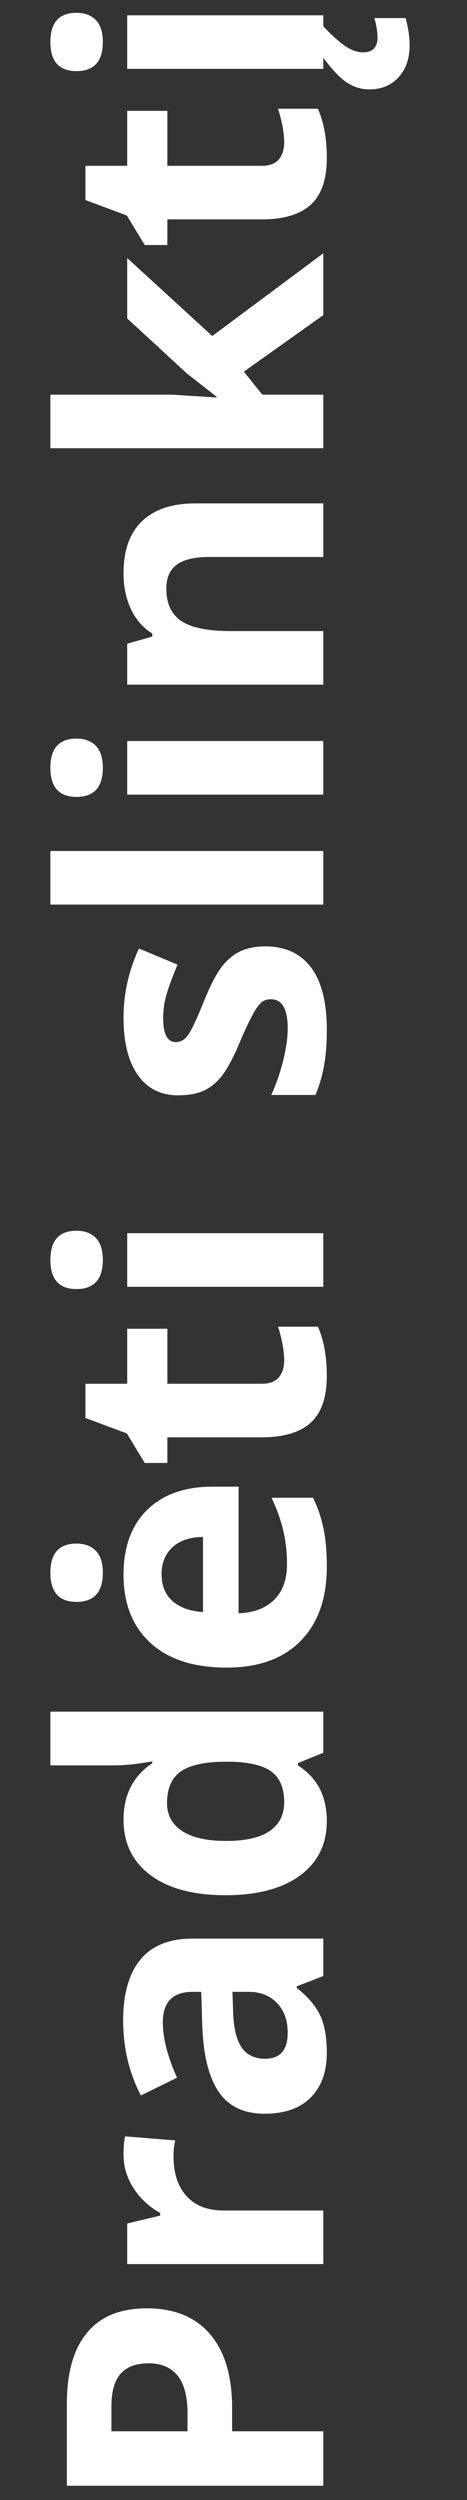 <svg width="26" height="139" viewBox="0 0 26 139" fill="none" xmlns="http://www.w3.org/2000/svg">
<rect x="0" y="0" width="26" height="139" fill="#333333" stroke="none"/>
<path d="M10.441 135.176L10.441 134.18C10.441 133.249 10.259 132.552 9.895 132.09C9.523 131.628 8.986 131.396 8.283 131.396C7.574 131.396 7.049 131.592 6.711 131.982C6.372 132.367 6.203 132.972 6.203 133.799L6.203 135.176L10.441 135.176ZM8.176 128.34C9.712 128.34 10.887 128.822 11.701 129.785C12.515 130.742 12.922 132.106 12.922 133.877L12.922 135.176L18 135.176L18 138.203L3.723 138.203L3.723 133.643C3.723 131.911 4.097 130.596 4.846 129.697C5.588 128.792 6.698 128.34 8.176 128.34Z" fill="white"/>
<path d="M6.877 119.785C6.877 119.382 6.906 119.046 6.965 118.779L9.758 119.004C9.693 119.245 9.66 119.538 9.66 119.883C9.66 120.833 9.904 121.576 10.393 122.109C10.881 122.637 11.565 122.9 12.443 122.9L18 122.9L18 125.879L7.082 125.879L7.082 123.623L8.918 123.184L8.918 123.037C8.306 122.699 7.814 122.243 7.443 121.67C7.066 121.09 6.877 120.462 6.877 119.785Z" fill="white"/>
<path d="M18 109.863L16.516 110.439L16.516 110.518C17.147 111.019 17.587 111.536 17.834 112.07C18.075 112.598 18.195 113.288 18.195 114.141C18.195 115.189 17.896 116.016 17.297 116.621C16.698 117.22 15.845 117.52 14.738 117.52C13.579 117.52 12.727 117.116 12.18 116.309C11.626 115.495 11.32 114.271 11.262 112.637L11.203 110.742L10.725 110.742C9.618 110.742 9.064 111.309 9.064 112.441C9.064 113.314 9.328 114.339 9.855 115.518L7.844 116.504C7.186 115.247 6.857 113.854 6.857 112.324C6.857 110.859 7.176 109.736 7.814 108.955C8.452 108.174 9.423 107.783 10.725 107.783L18 107.783L18 109.863ZM12.941 110.742L12.98 111.895C13.007 112.76 13.163 113.405 13.449 113.828C13.736 114.251 14.172 114.463 14.758 114.463C15.598 114.463 16.018 113.981 16.018 113.018C16.018 112.327 15.819 111.777 15.422 111.367C15.025 110.951 14.497 110.742 13.84 110.742L12.941 110.742Z" fill="white"/>
<path d="M18.195 101.25C18.195 102.533 17.697 103.542 16.701 104.277C15.705 105.007 14.325 105.371 12.56 105.371C10.77 105.371 9.377 105 8.381 104.258C7.378 103.509 6.877 102.48 6.877 101.172C6.877 99.798 7.411 98.75 8.479 98.027L8.479 97.93C7.665 98.079 6.939 98.154 6.301 98.154L2.805 98.154L2.805 95.166L18 95.166L18 97.451L16.584 98.027L16.584 98.154C17.658 98.831 18.195 99.863 18.195 101.25ZM15.822 100.205C15.822 99.443 15.601 98.887 15.158 98.535C14.716 98.177 13.963 97.982 12.902 97.949L12.58 97.949C11.408 97.949 10.568 98.132 10.06 98.496C9.553 98.854 9.299 99.44 9.299 100.254C9.299 100.918 9.582 101.436 10.148 101.807C10.708 102.171 11.525 102.354 12.6 102.354C13.674 102.354 14.481 102.168 15.021 101.797C15.555 101.426 15.822 100.895 15.822 100.205Z" fill="white"/>
<path d="M8.996 87.529C8.996 88.161 9.198 88.656 9.602 89.014C9.999 89.372 10.565 89.577 11.301 89.629L11.301 85.449C10.565 85.462 9.999 85.654 9.602 86.025C9.198 86.397 8.996 86.898 8.996 87.529ZM18.195 87.109C18.195 88.867 17.71 90.241 16.74 91.231C15.77 92.22 14.396 92.715 12.619 92.715C10.79 92.715 9.377 92.259 8.381 91.348C7.378 90.43 6.877 89.163 6.877 87.549C6.877 86.006 7.316 84.805 8.195 83.945C9.074 83.086 10.288 82.656 11.838 82.656L13.283 82.656L13.283 89.697C14.13 89.665 14.79 89.414 15.266 88.945C15.741 88.477 15.979 87.819 15.979 86.973C15.979 86.315 15.91 85.693 15.773 85.107C15.637 84.522 15.419 83.909 15.119 83.272L17.424 83.272C17.684 83.792 17.876 84.349 18 84.941C18.13 85.534 18.195 86.257 18.195 87.109ZM4.26 89.062C3.29 89.062 2.805 88.522 2.805 87.441C2.805 86.361 3.29 85.82 4.26 85.82C4.722 85.82 5.083 85.957 5.344 86.231C5.598 86.497 5.725 86.901 5.725 87.441C5.725 88.522 5.236 89.062 4.26 89.062Z" fill="white"/>
<path d="M15.822 75.635C15.822 75.114 15.708 74.489 15.48 73.76L17.697 73.76C18.029 74.502 18.195 75.413 18.195 76.494C18.195 77.686 17.896 78.555 17.297 79.102C16.691 79.642 15.787 79.912 14.582 79.912L9.318 79.912L9.318 81.338L8.059 81.338L7.062 79.697L4.758 78.838L4.758 76.934L7.082 76.934L7.082 73.877L9.318 73.877L9.318 76.934L14.582 76.934C15.005 76.934 15.318 76.816 15.52 76.582C15.721 76.341 15.822 76.025 15.822 75.635Z" fill="white"/>
<path d="M4.26 71.67C3.29 71.67 2.805 71.13 2.805 70.049C2.805 68.968 3.29 68.428 4.26 68.428C4.722 68.428 5.083 68.564 5.344 68.838C5.598 69.105 5.725 69.508 5.725 70.049C5.725 71.13 5.236 71.67 4.26 71.67ZM18 68.564L18 71.543L7.082 71.543L7.082 68.564L18 68.564Z" fill="white"/>
<path d="M14.758 52.617C15.878 52.617 16.73 53.008 17.316 53.789C17.902 54.564 18.195 55.726 18.195 57.275C18.195 58.07 18.14 58.747 18.029 59.307C17.925 59.867 17.769 60.391 17.561 60.879L15.1 60.879C15.36 60.325 15.578 59.704 15.754 59.014C15.93 58.317 16.018 57.705 16.018 57.178C16.018 56.097 15.705 55.557 15.08 55.557C14.846 55.557 14.657 55.628 14.514 55.772C14.364 55.915 14.198 56.162 14.016 56.514C13.827 56.865 13.609 57.334 13.361 57.92C13.01 58.76 12.684 59.378 12.385 59.775C12.085 60.166 11.743 60.453 11.359 60.635C10.969 60.81 10.49 60.898 9.924 60.898C8.954 60.898 8.205 60.524 7.678 59.775C7.144 59.02 6.877 57.953 6.877 56.572C6.877 55.257 7.163 53.978 7.736 52.734L9.885 53.633C9.65 54.18 9.458 54.691 9.309 55.166C9.159 55.641 9.084 56.126 9.084 56.621C9.084 57.5 9.322 57.94 9.797 57.94C10.064 57.94 10.295 57.8 10.49 57.52C10.685 57.233 10.975 56.611 11.359 55.654C11.704 54.801 12.027 54.176 12.326 53.779C12.626 53.382 12.971 53.089 13.361 52.9C13.752 52.712 14.217 52.617 14.758 52.617Z" fill="white"/>
<path d="M18 47.315L18 50.293L2.805 50.293L2.805 47.315L18 47.315Z" fill="white"/>
<path d="M4.26 44.307C3.29 44.307 2.805 43.766 2.805 42.685C2.805 41.605 3.29 41.065 4.26 41.065C4.722 41.065 5.083 41.201 5.344 41.475C5.598 41.742 5.725 42.145 5.725 42.685C5.725 43.766 5.236 44.307 4.26 44.307ZM18 41.201L18 44.18L7.082 44.18L7.082 41.201L18 41.201Z" fill="white"/>
<path d="M18 27.988L18 30.967L11.623 30.967C10.835 30.967 10.246 31.107 9.855 31.387C9.458 31.667 9.26 32.113 9.26 32.725C9.26 33.558 9.54 34.16 10.1 34.531C10.653 34.902 11.574 35.088 12.863 35.088L18 35.088L18 38.066L7.082 38.066L7.082 35.791L8.479 35.391L8.479 35.225C7.951 34.893 7.554 34.437 7.287 33.857C7.014 33.272 6.877 32.607 6.877 31.865C6.877 30.596 7.222 29.632 7.912 28.975C8.596 28.317 9.585 27.988 10.881 27.988L18 27.988Z" fill="white"/>
<path d="M12.062 22.061L10.402 20.762L7.082 17.705L7.082 14.346L11.818 18.682L18 14.082L18 17.52L13.576 20.664L14.602 21.943L18 21.943L18 24.922L2.805 24.922L2.805 21.943L9.582 21.943L12.062 22.1L12.062 22.061Z" fill="white"/>
<path d="M15.822 7.92C15.822 7.399 15.708 6.774 15.48 6.045L17.697 6.045C18.029 6.787 18.195 7.699 18.195 8.779C18.195 9.971 17.896 10.84 17.297 11.387C16.691 11.927 15.787 12.197 14.582 12.197L9.318 12.197L9.318 13.623L8.059 13.623L7.062 11.982L4.758 11.123L4.758 9.219L7.082 9.219L7.082 6.162L9.318 6.162L9.318 9.219L14.582 9.219C15.005 9.219 15.318 9.102 15.52 8.867C15.721 8.626 15.822 8.311 15.822 7.92Z" fill="white"/>
<path d="M4.26 3.955C3.29 3.955 2.805 3.415 2.805 2.334C2.805 1.253 3.29 0.713 4.26 0.713C4.722 0.713 5.083 0.85 5.344 1.123C5.598 1.39 5.725 1.794 5.725 2.334C5.725 3.415 5.236 3.955 4.26 3.955ZM18 0.85L18 3.828L7.082 3.828L7.082 0.85L18 0.85ZM20.217 2.91C20.49 2.91 20.692 2.839 20.822 2.695C20.953 2.546 21.018 2.357 21.018 2.129C21.018 1.771 20.959 1.396 20.842 1.006L22.58 1.006C22.73 1.54 22.805 2.048 22.805 2.529C22.805 3.265 22.596 3.857 22.18 4.307C21.77 4.749 21.229 4.971 20.559 4.971C20.122 4.971 19.712 4.847 19.328 4.6C18.944 4.352 18.501 3.89 18 3.213L18 1.465C18.43 1.921 18.82 2.275 19.172 2.529C19.53 2.783 19.878 2.91 20.217 2.91Z" fill="white"/>
</svg>
